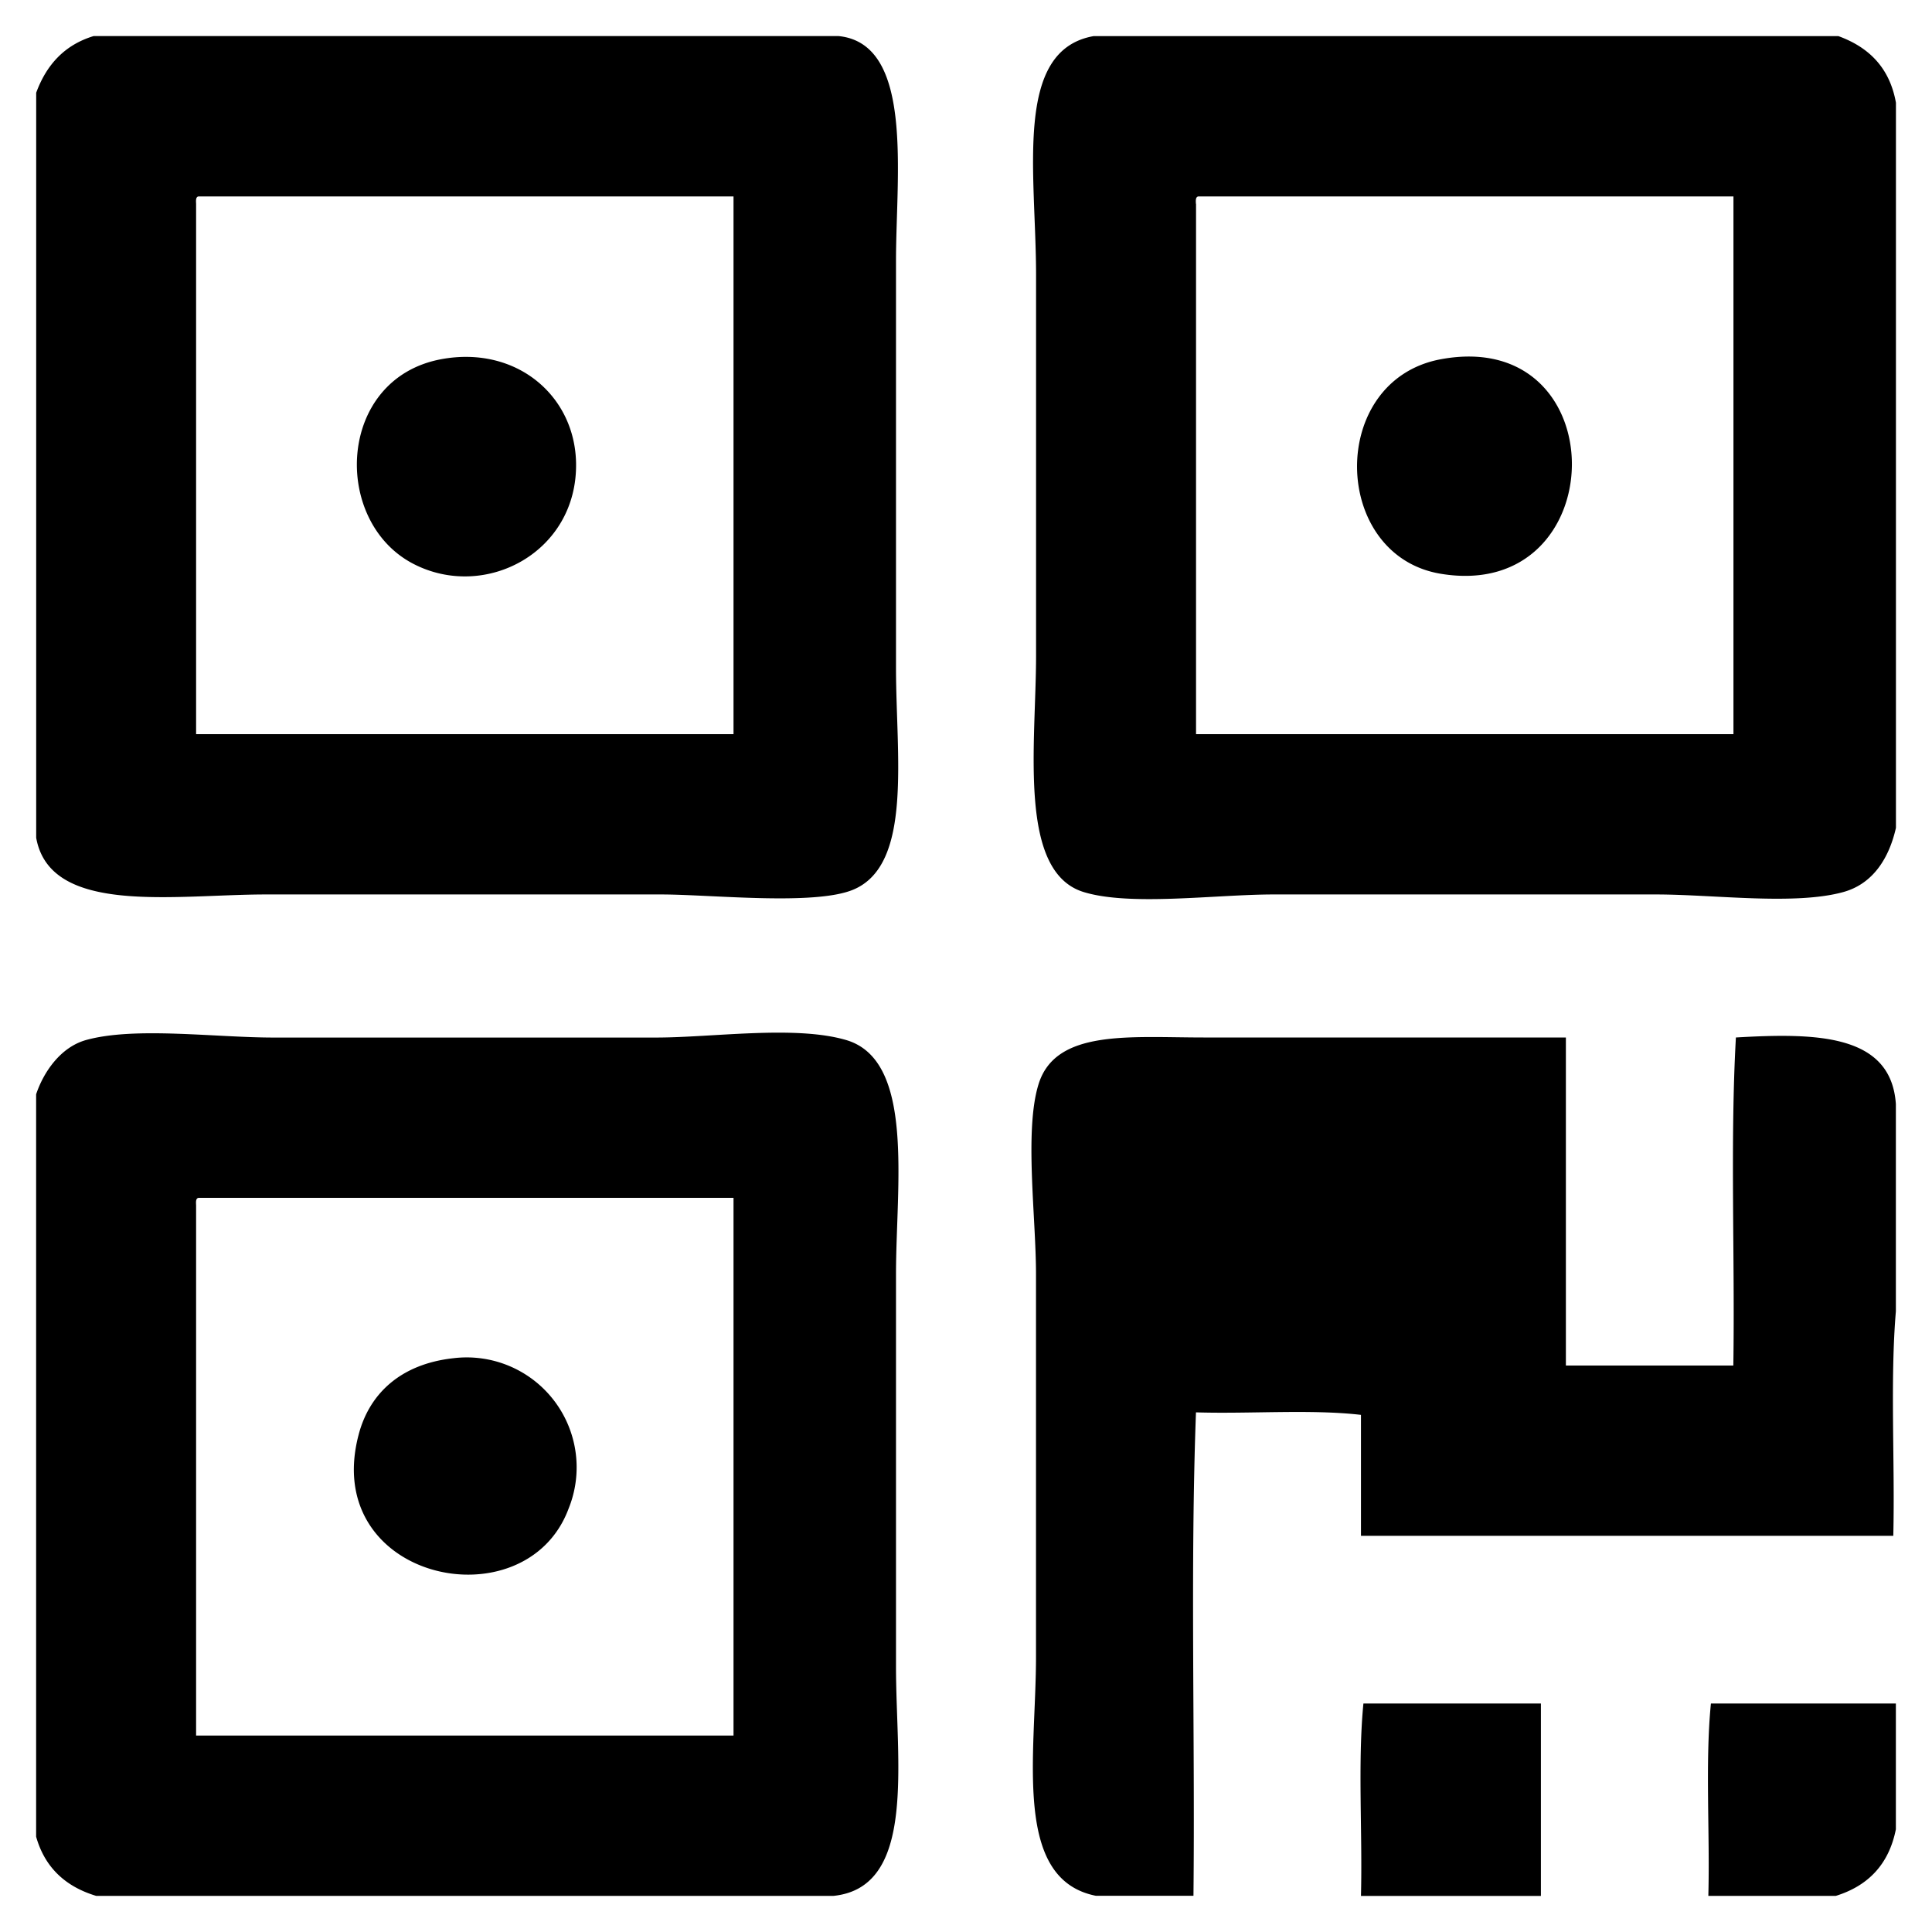 <svg xmlns="http://www.w3.org/2000/svg" width="30" height="30" viewBox="0 0 30 30"><path d="M1.454.56H13.02c1.177.116.893 2.159.893 3.486v6.32c0 1.373.262 3.057-.66 3.447-.6.254-2.211.076-2.988.076H4.132c-1.417 0-3.353.334-3.57-.88V1.44c.158-.43.437-.742.892-.88zm1.591 2.605V11.4h8.345V3.05H3.084c-.045.007-.042.06-.039.115zM16.98.561h11.567c.472.172.796.49.893 1.034v11.26c-.106.468-.354.868-.815.996-.755.21-2.009.038-2.912.038h-5.938c-.895 0-2.223.186-2.95-.038-1.026-.317-.737-2.294-.737-3.677V4.276c0-1.597-.355-3.492.892-3.715zm1.592 2.604V11.4h8.345V3.05H18.61c-.046.007-.043.06-.04.115zM6.849 5.578c1.162-.216 2.076.559 2.096 1.609.026 1.385-1.407 2.145-2.523 1.57C5.146 8.1 5.23 5.88 6.85 5.578zm15.526 0c2.737-.505 2.685 3.774 0 3.332-1.71-.28-1.764-3.007 0-3.332zm-9.432 23.861H1.493c-.475-.143-.797-.44-.932-.919V16.992c.113-.338.374-.731.777-.843.76-.21 2-.038 2.91-.038h5.94c.877 0 2.154-.194 2.949.038 1.075.313.776 2.258.776 3.639v6.09c0 1.49.325 3.428-.97 3.561zM3.045 18.715v8.235h8.345V18.6H3.084c-.045.007-.042.06-.039.115zm26.394-1.57v3.217c-.091 1.085-.013 2.336-.04 3.486h-8.266V21.97c-.777-.09-1.721-.013-2.562-.039-.09 2.426-.013 5.018-.039 7.507h-1.514c-1.301-.257-.931-2.184-.931-3.715v-5.936c0-.893-.183-2.231.039-2.95.264-.857 1.412-.727 2.561-.727h5.628v5.094h2.6c.026-1.685-.051-3.473.04-5.094 1.251-.073 2.41-.055 2.484 1.034zM7.043 21.09a1.707 1.707 0 0 1 1.786 2.336c-.668 1.795-3.858 1.12-3.26-1.149.164-.627.642-1.096 1.474-1.187zm16.884 8.35h-2.794c.025-.984-.052-2.069.038-2.988h2.756v2.987zm5.512-2.988v1.953c-.108.545-.431.878-.932 1.034h-1.98c.026-.983-.051-2.068.04-2.987h2.872z" fill="#000" fill-rule="nonzero"></path></svg>
